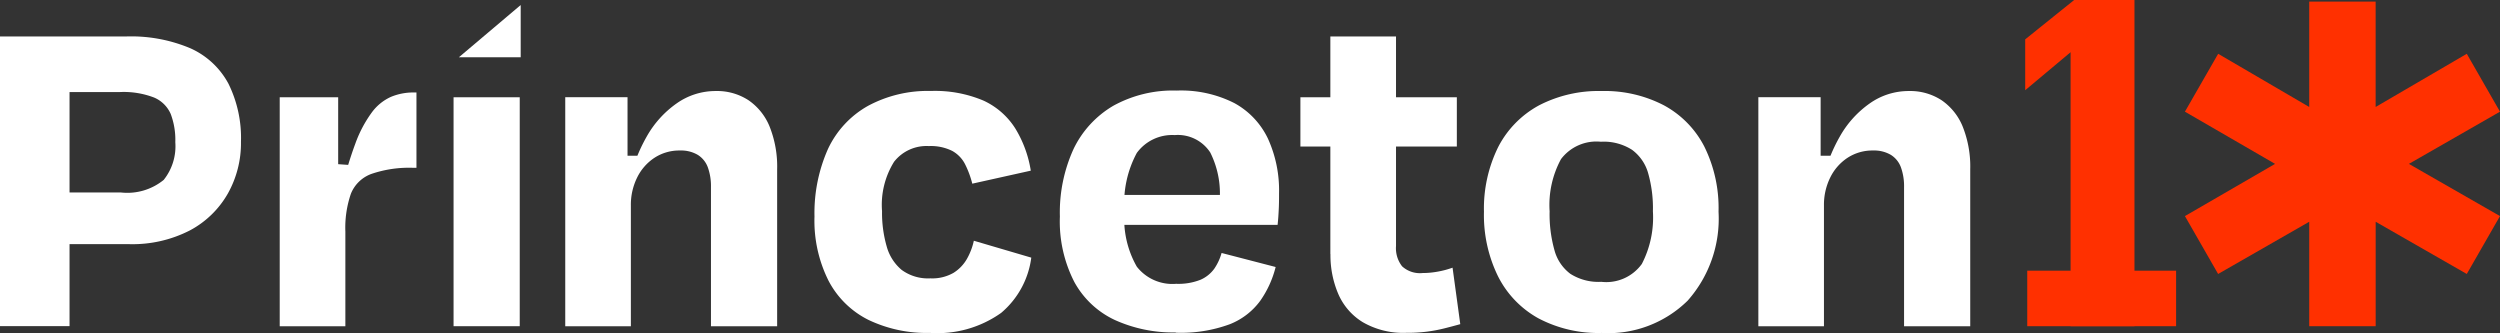 <svg id="princeton10_full_logo_ko" data-name="princeton10 full logo ko" xmlns="http://www.w3.org/2000/svg" width="170" height="22.645" viewBox="0 0 170 22.645">
  <rect x="0" y="0" width="170" height="22.645" fill="#333333" stroke="none"/>
  <path id="Path_14" data-name="Path 14" d="M2.662,9.5,4.729,6.769V25.418H0V5.72H8.57a10.36,10.36,0,0,1,4.383.806,5.466,5.466,0,0,1,2.579,2.4,8.315,8.315,0,0,1,.854,3.958,7,7,0,0,1-.889,3.511,6.452,6.452,0,0,1-2.579,2.51,8.547,8.547,0,0,1-4.187.936h-6V16.327H8.21a3.918,3.918,0,0,0,2.922-.854,3.662,3.662,0,0,0,.789-2.562,4.993,4.993,0,0,0-.312-1.92,2.146,2.146,0,0,0-1.131-1.118A5.748,5.748,0,0,0,8.145,9.5Z" transform="translate(0 -3.24)" fill="#fff"/>
  <path id="Path_15" data-name="Path 15" d="M47.586,19.359l1.413.1-.984,1.968a25.836,25.836,0,0,1,1.019-3.481,8.409,8.409,0,0,1,1.118-2.1,3.287,3.287,0,0,1,1.3-1.049,3.955,3.955,0,0,1,1.526-.295h.2v5.124h-.2a7.906,7.906,0,0,0-2.857.412,2.381,2.381,0,0,0-1.4,1.348,7.093,7.093,0,0,0-.377,2.579V30.4H43.88V14.829h3.975v6.962l-.264-2.428Z" transform="translate(-24.859 -8.214)" fill="#fff"/>
  <path id="Path_16" data-name="Path 16" d="M75.715,4.34h-4.2l4.2-3.55h0V4.336ZM75.65,22.629h-4.5V7.063h4.5V22.625Z" transform="translate(-40.308 -0.448)" fill="#fff"/>
  <path id="Path_17" data-name="Path 17" d="M92.576,18.68h1.444L93,20.553a11.137,11.137,0,0,1,1.214-3.186,6.873,6.873,0,0,1,2.037-2.25,4.58,4.58,0,0,1,2.662-.837,3.9,3.9,0,0,1,2.215.624,3.991,3.991,0,0,1,1.444,1.808,7.331,7.331,0,0,1,.507,2.891V30.276h-4.5V20.821a3.778,3.778,0,0,0-.212-1.348,1.674,1.674,0,0,0-.689-.854,2.245,2.245,0,0,0-1.2-.295,3.093,3.093,0,0,0-1.738.494,3.38,3.38,0,0,0-1.183,1.348,4.176,4.176,0,0,0-.425,1.9v8.21H88.67V14.7h4.235v5.843l-.329-1.873Z" transform="translate(-50.233 -8.09)" fill="#fff"/>
  <path id="Path_18" data-name="Path 18" d="M138.5,20.577a6.358,6.358,0,0,0-.494-1.331,2.13,2.13,0,0,0-.871-.9,3.246,3.246,0,0,0-1.591-.329,2.8,2.8,0,0,0-2.362,1.066,5.541,5.541,0,0,0-.819,3.364,8.248,8.248,0,0,0,.312,2.38,3.179,3.179,0,0,0,1.019,1.608,3.028,3.028,0,0,0,1.955.577,2.9,2.9,0,0,0,1.578-.377,2.684,2.684,0,0,0,.919-.967,4.365,4.365,0,0,0,.459-1.214l3.906,1.149a5.9,5.9,0,0,1-2.05,3.758,7.478,7.478,0,0,1-4.842,1.361,9.155,9.155,0,0,1-4.187-.889,6.157,6.157,0,0,1-2.709-2.662,9.1,9.1,0,0,1-.954-4.365,10.716,10.716,0,0,1,.919-4.595,6.533,6.533,0,0,1,2.709-2.922,8.554,8.554,0,0,1,4.283-1.019,8.443,8.443,0,0,1,3.581.655,5.065,5.065,0,0,1,2.15,1.873,7.832,7.832,0,0,1,1.066,2.891l-3.975.884Z" transform="translate(-72.384 -8.084)" fill="#fff"/>
  <path id="Path_19" data-name="Path 19" d="M174.141,30.656a9.619,9.619,0,0,1-4.122-.837,6.059,6.059,0,0,1-2.774-2.592,8.983,8.983,0,0,1-.984-4.448,10.367,10.367,0,0,1,.936-4.612,6.836,6.836,0,0,1,2.692-2.922,8.379,8.379,0,0,1,4.318-1.036,7.994,7.994,0,0,1,3.923.854,5.387,5.387,0,0,1,2.28,2.415,8.485,8.485,0,0,1,.754,3.728c0,.308,0,.646-.017,1.019s-.039.746-.082,1.118H169.442V21.306h8.67L177.093,22a6.216,6.216,0,0,0-.607-3.581,2.628,2.628,0,0,0-2.415-1.183,2.976,2.976,0,0,0-2.579,1.214,7.193,7.193,0,0,0-.837,3.975,6.547,6.547,0,0,0,.837,3.758,3.069,3.069,0,0,0,2.675,1.166,4.054,4.054,0,0,0,1.66-.277,2.274,2.274,0,0,0,.936-.754,3.643,3.643,0,0,0,.494-1.066l3.676.954a6.907,6.907,0,0,1-1.049,2.3,4.707,4.707,0,0,1-2.068,1.591,9.606,9.606,0,0,1-3.676.577Z" transform="translate(-94.189 -8.05)" fill="#fff"/>
  <path id="Path_20" data-name="Path 20" d="M203.99,9.855h10.638v3.351H203.99Zm2.037,10.672V5.72h4.465V19.969a2,2,0,0,0,.412,1.378,1.79,1.79,0,0,0,1.4.459,5.694,5.694,0,0,0,1.049-.1,6.047,6.047,0,0,0,.984-.264l.525,3.841c-.394.108-.767.208-1.118.295a10.111,10.111,0,0,1-1.131.212,10.545,10.545,0,0,1-1.426.082,5.48,5.48,0,0,1-2.956-.724,4.2,4.2,0,0,1-1.673-1.938,6.7,6.7,0,0,1-.524-2.692Z" transform="translate(-115.563 -3.24)" fill="#fff"/>
  <path id="Path_21" data-name="Path 21" d="M240.8,30.731a8.71,8.71,0,0,1-4.318-1,6.7,6.7,0,0,1-2.74-2.857,9.443,9.443,0,0,1-.954-4.383,9.428,9.428,0,0,1,.984-4.435,6.719,6.719,0,0,1,2.774-2.809,8.8,8.8,0,0,1,4.252-.967,8.711,8.711,0,0,1,4.218.967,6.63,6.63,0,0,1,2.757,2.809,9.41,9.41,0,0,1,.967,4.435,8.4,8.4,0,0,1-2.1,6.043,7.705,7.705,0,0,1-5.843,2.2Zm-.035-13a3.016,3.016,0,0,0-2.74,1.183,6.543,6.543,0,0,0-.772,3.546,9.044,9.044,0,0,0,.329,2.644,2.966,2.966,0,0,0,1.084,1.608,3.566,3.566,0,0,0,2.1.542,2.981,2.981,0,0,0,2.757-1.214,6.869,6.869,0,0,0,.754-3.581,8.7,8.7,0,0,0-.329-2.61,2.961,2.961,0,0,0-1.1-1.578A3.581,3.581,0,0,0,240.766,17.726Z" transform="translate(-131.879 -8.09)" fill="#fff"/>
  <path id="Path_22" data-name="Path 22" d="M279.736,18.68h1.443l-1.019,1.873a11.136,11.136,0,0,1,1.214-3.186,6.872,6.872,0,0,1,2.037-2.25,4.58,4.58,0,0,1,2.662-.837,3.9,3.9,0,0,1,2.215.624,3.991,3.991,0,0,1,1.443,1.808,7.332,7.332,0,0,1,.507,2.891V30.276h-4.5V20.821a3.776,3.776,0,0,0-.212-1.348,1.673,1.673,0,0,0-.689-.854,2.245,2.245,0,0,0-1.2-.295,3.093,3.093,0,0,0-1.738.494,3.38,3.38,0,0,0-1.183,1.348,4.175,4.175,0,0,0-.425,1.9v8.21H275.83V14.7h4.235v5.843l-.329-1.873Z" transform="translate(-156.262 -8.09)" fill="#fff"/>
  <path id="Path_23" data-name="Path 23" d="M351.2,7.411V.25h4.517V7.416L361.914,3.8l2.258,3.936-6.195,3.55,6.195,3.55-2.258,3.936-6.195-3.55v7.1H351.2v-7.1l-6.194,3.55-2.258-3.936,6.13-3.55-6.13-3.55L345.008,3.8,351.2,7.416Z" transform="translate(-194.173 -0.142)" fill="#ff3000"/>
  <rect id="Rectangle_4" data-name="Rectangle 4" width="10.122" height="3.776" transform="translate(137.853 18.406)" fill="#ff3000"/>
  <path id="Path_24" data-name="Path 24" d="M325.12,0V22.181h-4.344V3.55L317.69,6.134V2.675L321.019,0h4.1Z" transform="translate(-179.976 0)" fill="#ff3000"/>
</svg>

